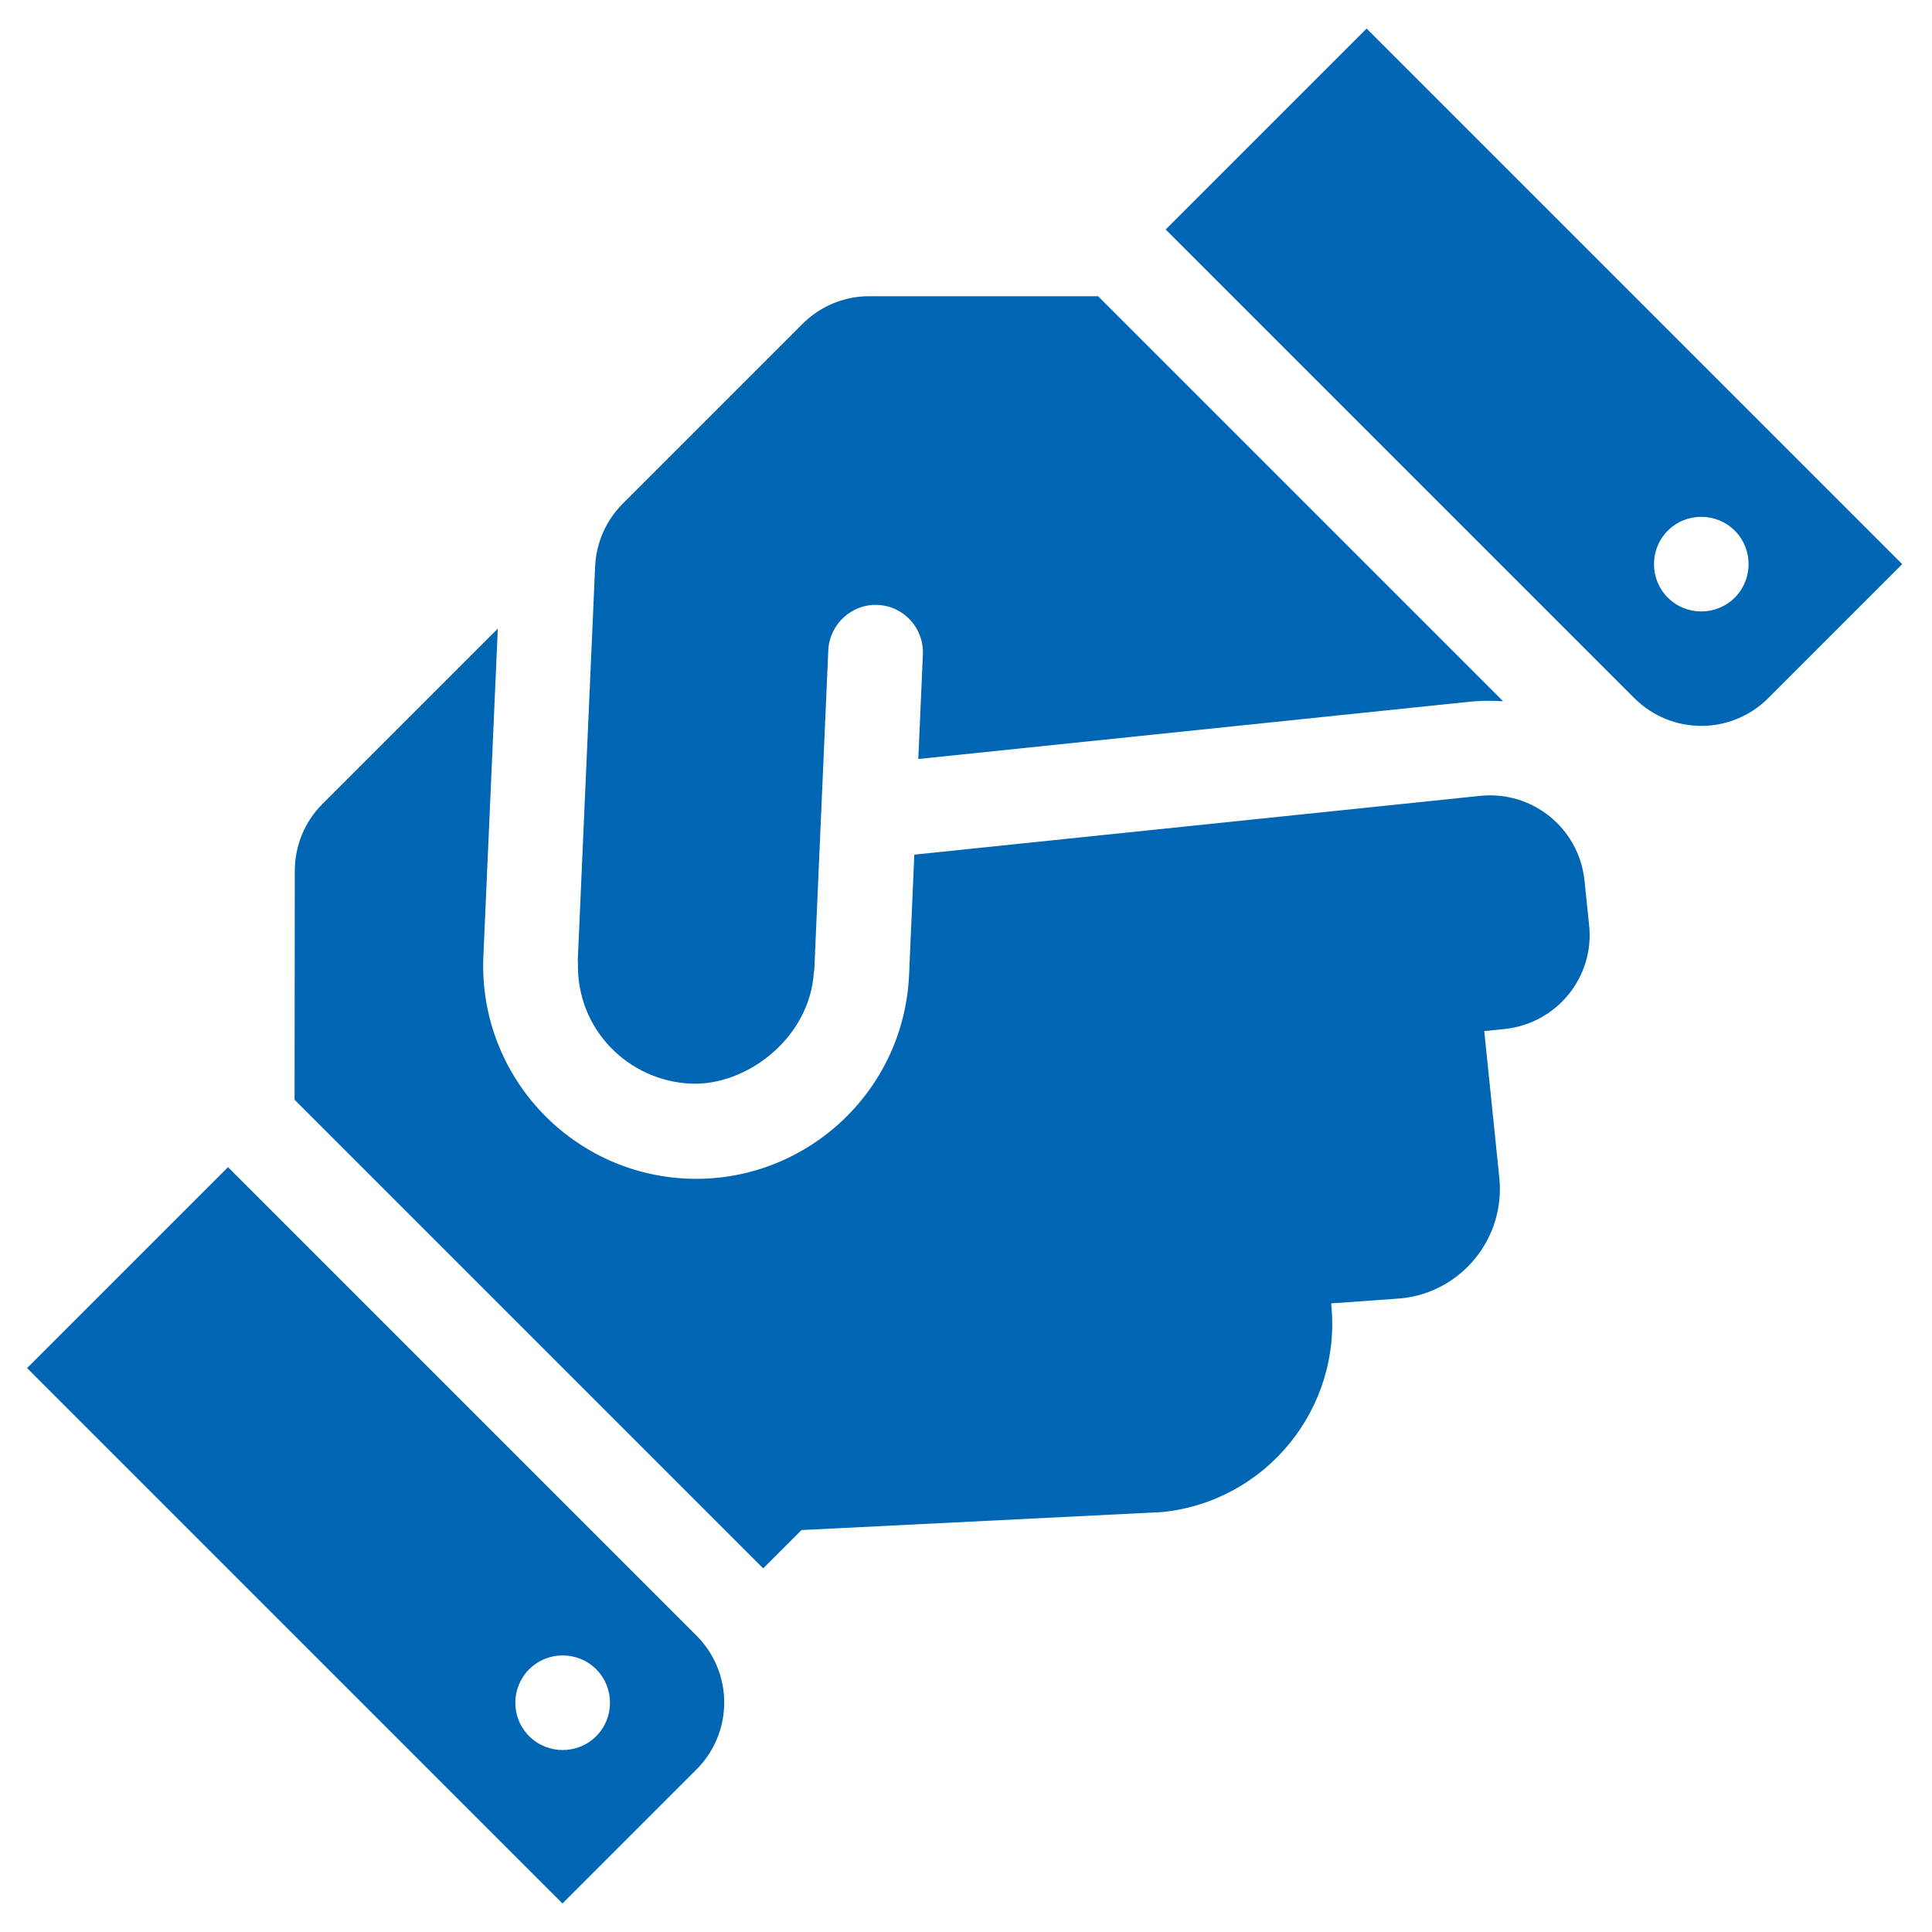 <svg width="100%" height="100%" viewBox="0 0 72 72" version="1.1" xmlns="http://www.w3.org/2000/svg" xmlns:xlink="http://www.w3.org/1999/xlink" xml:space="preserve" xmlns:serif="http://www.serif.com/" style="fill-rule:evenodd;clip-rule:evenodd;stroke-linejoin:round;stroke-miterlimit:2;">
    <g transform="matrix(0.078,-0.078,0.078,0.078,-13.982,35.992)">
        <path d="M434.7,128L348.8,128C340.8,128 333.1,131 327.2,136.4L228.9,226.4C228.8,226.5 228.7,226.7 228.6,226.8C212,242.4 212.3,267.3 226.5,282.8C239.2,296.7 265.9,300.4 282.6,285.5C282.7,285.4 282.9,285.4 283,285.3L362.9,212.1C369.4,206.2 379.6,206.6 385.5,213.1C391.5,219.6 391,229.7 384.5,235.7L358.4,259.6L504,377.8C506.9,380.2 509.5,382.8 511.9,385.5L511.9,192L457.3,137.4C451.4,131.4 443.2,128 434.7,128ZM544,192.2L544,416.1C544,433.8 558.3,448.1 576,448.1L640,448.1L640,192.2L544,192.2ZM592,416.1C583.2,416.1 576,408.9 576,400.1C576,391.3 583.2,384.1 592,384.1C600.8,384.1 608,391.3 608,400.1C608,408.9 600.8,416.1 592,416.1ZM0,448L64,448C81.7,448 96,433.7 96,416L96,192.2L0,192.2L0,448ZM48,384.1C56.8,384.1 64,391.3 64,400.1C64,408.9 56.8,416.1 48,416.1C39.2,416.1 32,408.9 32,400.1C32,391.2 39.2,384.1 48,384.1ZM483.9,402.7L334.6,281.5L304.6,309C274.9,336.1 229.4,333.5 202.9,304.6C176,275.2 178.1,229.7 207.3,202.9L289.1,128L205.3,128C196.8,128 188.7,131.4 182.7,137.4L128,192L128,415.9L146.3,415.9L236.8,497.8C264.2,520.1 304.5,515.9 326.8,488.5L327,488.3L344.9,503.8C360.8,516.8 384.3,514.3 397.2,498.4L428.6,459.8L434,464.2C447.7,475.3 467.9,473.3 479,459.5L488.5,447.8C499.7,434 497.6,413.9 483.9,402.7Z" style="fill:rgb(0,101,179);fill-rule:nonzero;"/>
    </g>
</svg>
